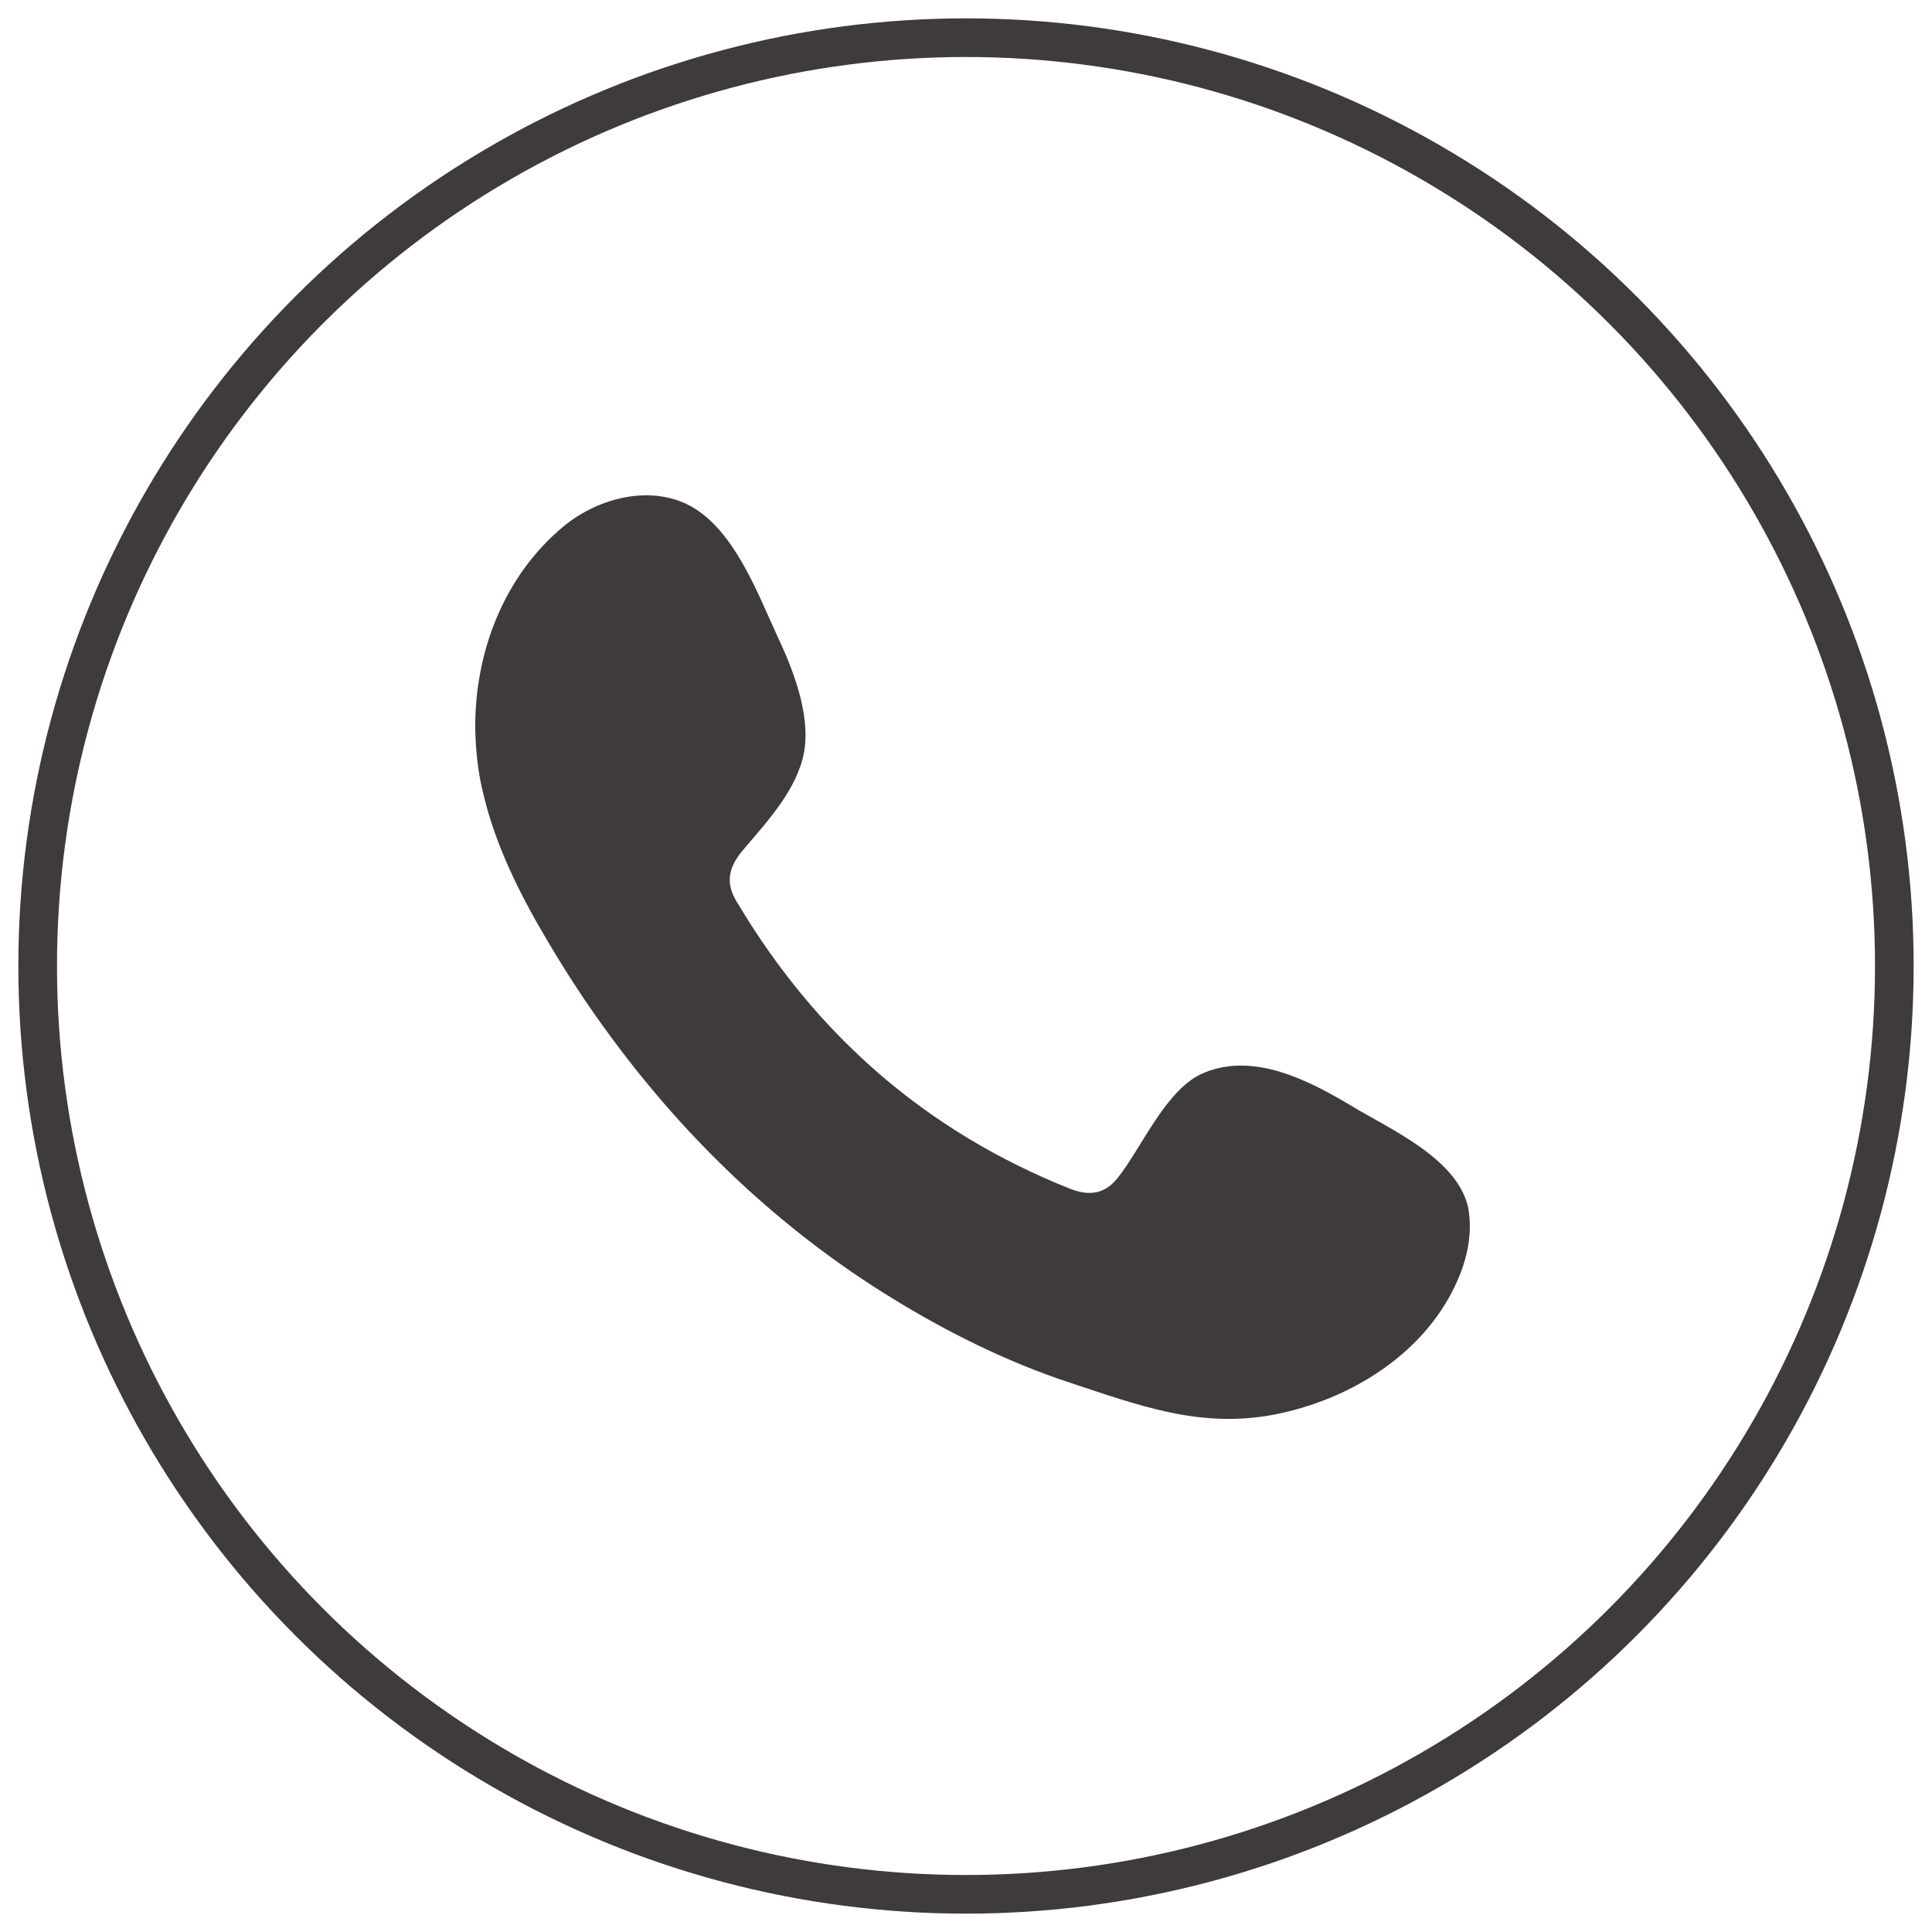 <?xml version="1.0" encoding="utf-8"?>
<!-- Generator: Adobe Illustrator 27.0.0, SVG Export Plug-In . SVG Version: 6.00 Build 0)  -->
<svg version="1.1" id="Layer_1" xmlns="http://www.w3.org/2000/svg" xmlns:xlink="http://www.w3.org/1999/xlink" x="0px" y="0px"
	 viewBox="0 0 400 400" style="enable-background:new 0 0 400 400;" xml:space="preserve">
<style type="text/css">
	.st0{fill:#3F3A3B;}
	.st1{fill:none;stroke:#3F3A3B;stroke-width:8;stroke-miterlimit:10;}
	.st2{fill-rule:evenodd;clip-rule:evenodd;fill:#3F3A3B;}
</style>
<g>
	<g>
		<path class="st2" d="M279.7,228.9c-8.7-5.2-20.1-11.1-30.4-6.8c-7.9,3.2-12.9,15.6-18,21.9c-2.6,3.2-5.8,3.7-9.8,2.1
			c-29.6-11.8-52.3-31.6-68.6-58.8c-2.8-4.2-2.3-7.6,1.1-11.5c4.9-5.8,11.1-12.4,12.5-20.2c1.3-7.8-2.3-17-5.6-24
			c-4.1-8.9-8.8-21.6-17.7-26.7c-8.2-4.6-19-2-26.3,3.9c-12.6,10.3-18.7,26.4-18.5,42.3c0.1,4.5,0.6,9.1,1.7,13.4
			c2.5,10.5,7.4,20.4,12.9,29.7c4.1,7,8.6,13.9,13.5,20.5c15.8,21.5,35.5,40.2,58.4,54.2c11.4,7,23.7,13.1,36.4,17.3
			c14.3,4.7,27,9.6,42.4,6.7c16.1-3.1,32-13,38.4-28.6c1.9-4.6,2.8-9.7,1.8-14.6C301.4,239.7,287.8,233.8,279.7,228.9z"/>
	</g>
	<circle class="st1" cx="200" cy="200" r="192.2"/>
</g>
</svg>

